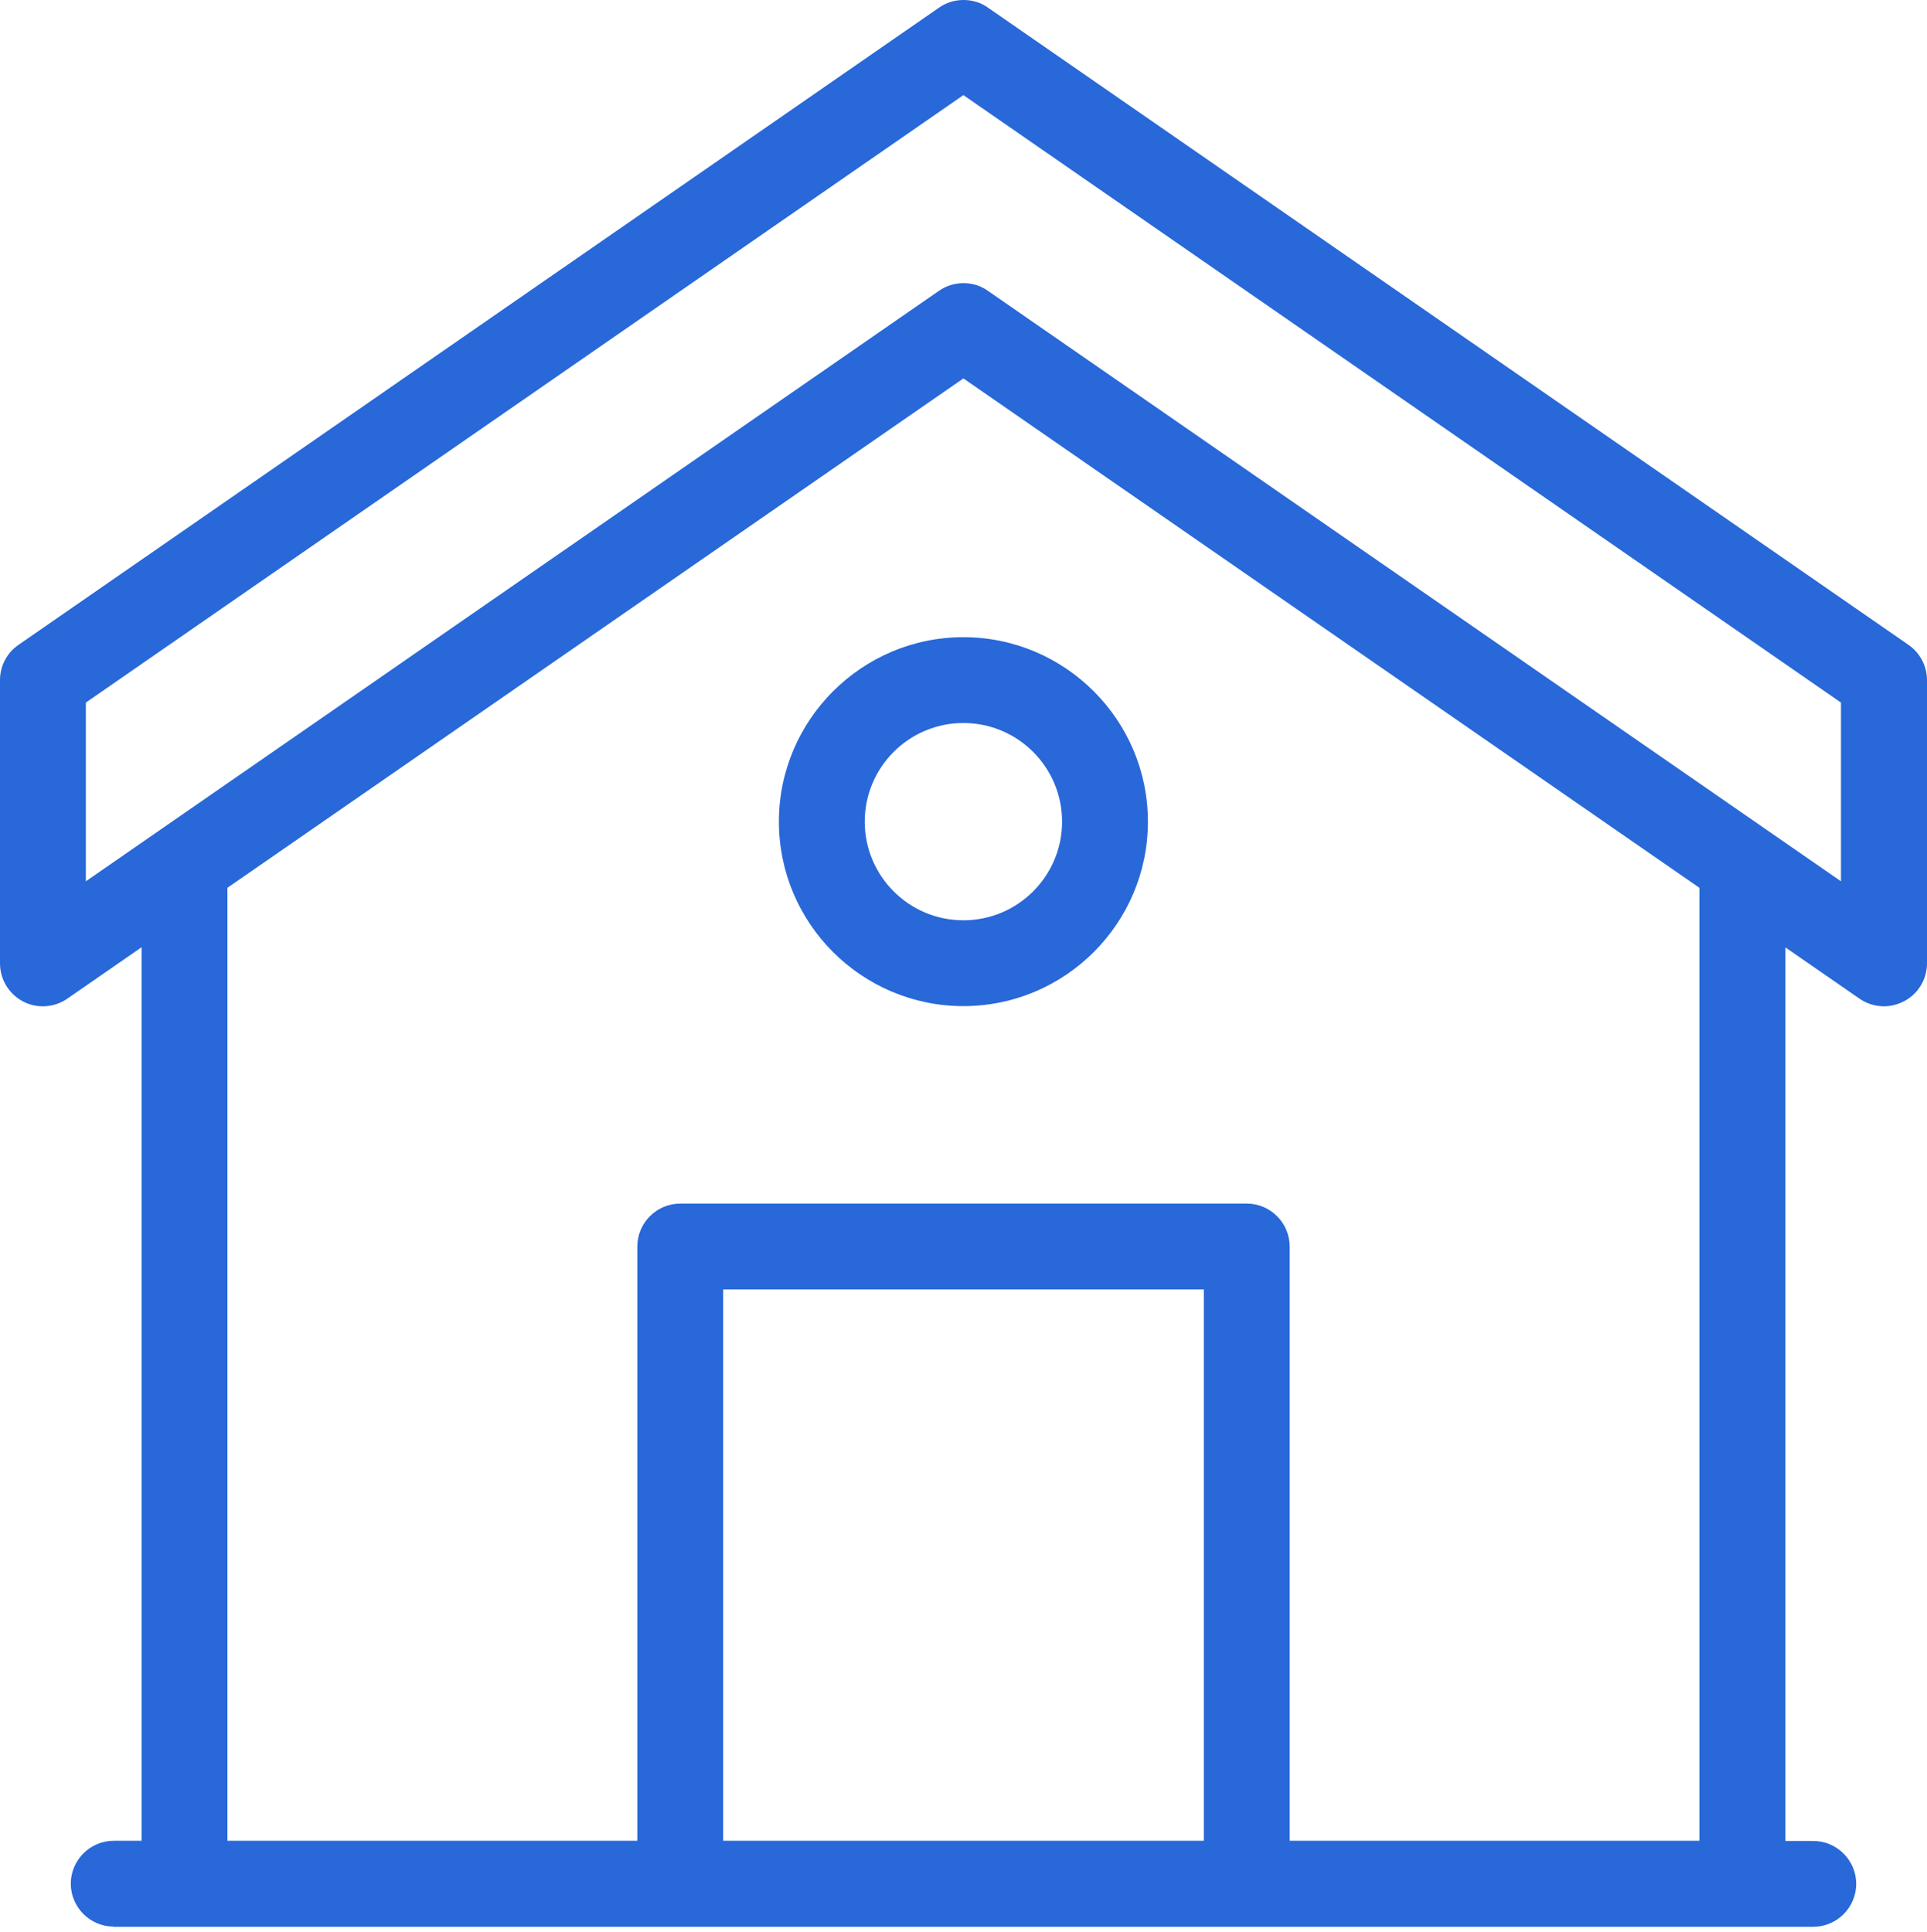 <svg width="367" height="368" viewBox="0 0 367 368" fill="none" xmlns="http://www.w3.org/2000/svg">
<path d="M21.657 367C17.163 367 13.482 363.32 13.482 358.826C13.482 354.331 17.163 350.651 21.657 350.651H26.965V180.439L12.81 190.241C11.43 191.197 9.802 191.692 8.139 191.692C6.83 191.692 5.52 191.374 4.388 190.772C1.663 189.321 0 186.561 0 183.482V129.552C0 126.863 1.309 124.35 3.539 122.829L178.847 1.451C180.227 0.495 181.819 0 183.518 0C185.216 0 186.809 0.495 188.153 1.451L363.461 122.829C365.655 124.35 367 126.863 367 129.552V183.482C367 186.526 365.337 189.321 362.612 190.737C361.444 191.338 360.135 191.692 358.826 191.692C357.162 191.692 355.535 191.197 354.154 190.241L340.035 180.474V350.687H345.343C349.837 350.687 353.518 354.367 353.518 358.861C353.518 363.355 349.837 367.035 345.343 367.035H21.657V367ZM237.448 229.273C241.942 229.273 245.622 232.954 245.622 237.448V350.651H323.651V169.115L183.482 72.084L43.314 169.115V350.651H121.378V237.448C121.378 232.954 125.058 229.273 129.552 229.273H237.448ZM137.727 350.651H229.273V245.622H137.727V350.651ZM183.482 53.93C185.146 53.93 186.773 54.425 188.118 55.381L350.616 167.877V133.834L183.482 18.118L16.349 133.834V167.877L178.847 55.381C180.191 54.461 181.819 53.93 183.482 53.93Z" fill="#2868D8"/>
<path d="M183.482 191.656C164.09 191.656 148.343 175.873 148.343 156.516C148.343 137.16 164.125 121.377 183.482 121.377C202.839 121.377 218.622 137.16 218.622 156.516C218.622 175.873 202.874 191.656 183.482 191.656ZM183.482 137.726C173.114 137.726 164.692 146.148 164.692 156.516C164.692 166.885 173.114 175.307 183.482 175.307C193.851 175.307 202.273 166.885 202.273 156.516C202.273 146.148 193.851 137.726 183.482 137.726Z" fill="#2868D8"/>
</svg>
